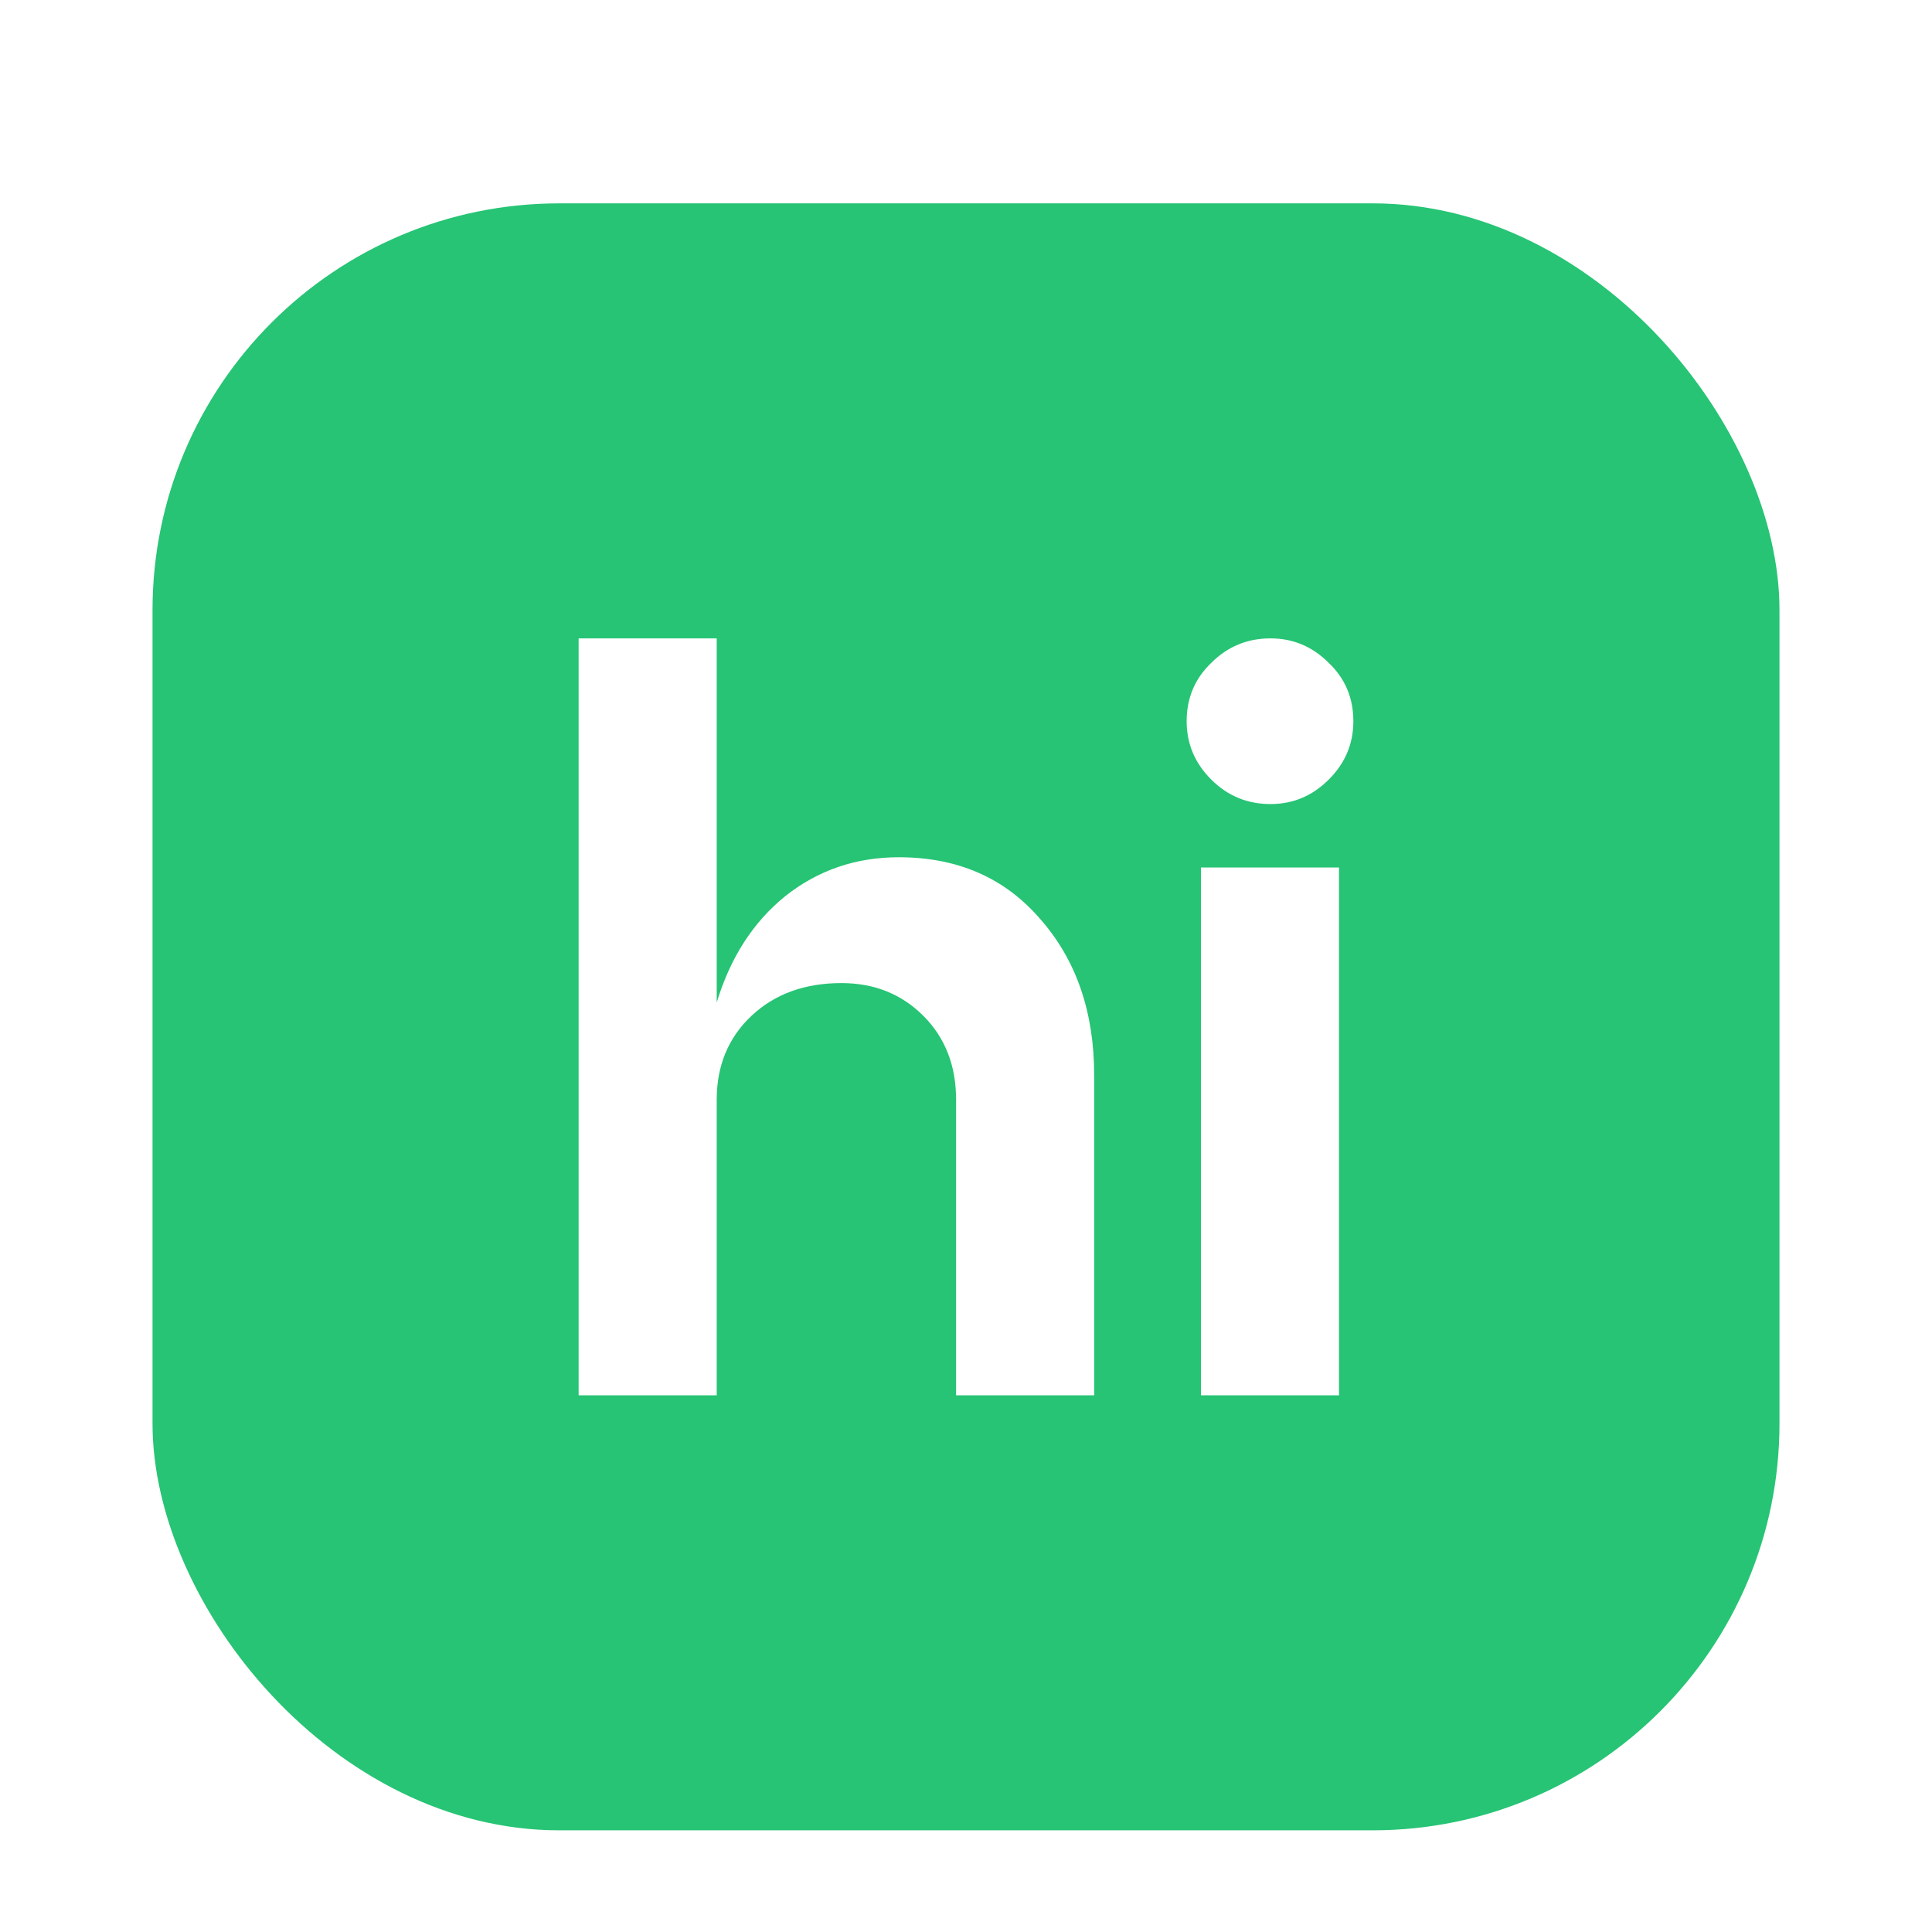 <svg width="38" height="38" viewBox="0 0 38 38" fill="none" xmlns="http://www.w3.org/2000/svg">
<g filter="url(#filter0_dd_1083_50505)">
<rect x="3" y="2" width="32" height="32" rx="8" fill="white"/>
<rect x="3" y="2" width="32" height="32" rx="8" fill="#26C474"/>
<path d="M23.34 12.186C23.34 11.73 23.501 11.347 23.823 11.039C24.144 10.717 24.533 10.556 24.989 10.556C25.432 10.556 25.814 10.717 26.136 11.039C26.458 11.347 26.619 11.73 26.619 12.186C26.619 12.628 26.458 13.011 26.136 13.332C25.814 13.654 25.432 13.815 24.989 13.815C24.533 13.815 24.144 13.654 23.823 13.332C23.501 13.011 23.34 12.628 23.34 12.186ZM26.337 25.444H23.621V15.063H26.337V25.444Z" fill="white"/>
<path d="M17.678 14.861C18.832 14.861 19.757 15.264 20.454 16.069C21.165 16.873 21.521 17.899 21.521 19.147V25.444H18.805V19.63C18.805 18.959 18.59 18.409 18.161 17.98C17.732 17.551 17.195 17.336 16.551 17.336C15.827 17.336 15.237 17.551 14.781 17.98C14.325 18.409 14.097 18.959 14.097 19.63V25.444H11.381V10.556H14.097V17.718C14.365 16.833 14.815 16.136 15.445 15.626C16.089 15.116 16.833 14.861 17.678 14.861Z" fill="white"/>
</g>
<defs>
<filter id="filter0_dd_1083_50505" x="0" y="0" width="38" height="38" filterUnits="userSpaceOnUse" colorInterpolationFilters="sRGB">
<feFlood flood-opacity="0" result="BackgroundImageFix"/>
<feColorMatrix in="SourceAlpha" type="matrix" values="0 0 0 0 0 0 0 0 0 0 0 0 0 0 0 0 0 0 127 0" result="hardAlpha"/>
<feOffset dy="1"/>
<feGaussianBlur stdDeviation="1"/>
<feColorMatrix type="matrix" values="0 0 0 0 0.063 0 0 0 0 0.094 0 0 0 0 0.157 0 0 0 0.06 0"/>
<feBlend mode="normal" in2="BackgroundImageFix" result="effect1_dropShadow_1083_50505"/>
<feColorMatrix in="SourceAlpha" type="matrix" values="0 0 0 0 0 0 0 0 0 0 0 0 0 0 0 0 0 0 127 0" result="hardAlpha"/>
<feOffset dy="1"/>
<feGaussianBlur stdDeviation="1.5"/>
<feColorMatrix type="matrix" values="0 0 0 0 0.063 0 0 0 0 0.094 0 0 0 0 0.157 0 0 0 0.1 0"/>
<feBlend mode="normal" in2="effect1_dropShadow_1083_50505" result="effect2_dropShadow_1083_50505"/>
<feBlend mode="normal" in="SourceGraphic" in2="effect2_dropShadow_1083_50505" result="shape"/>
</filter>
</defs>
</svg>
